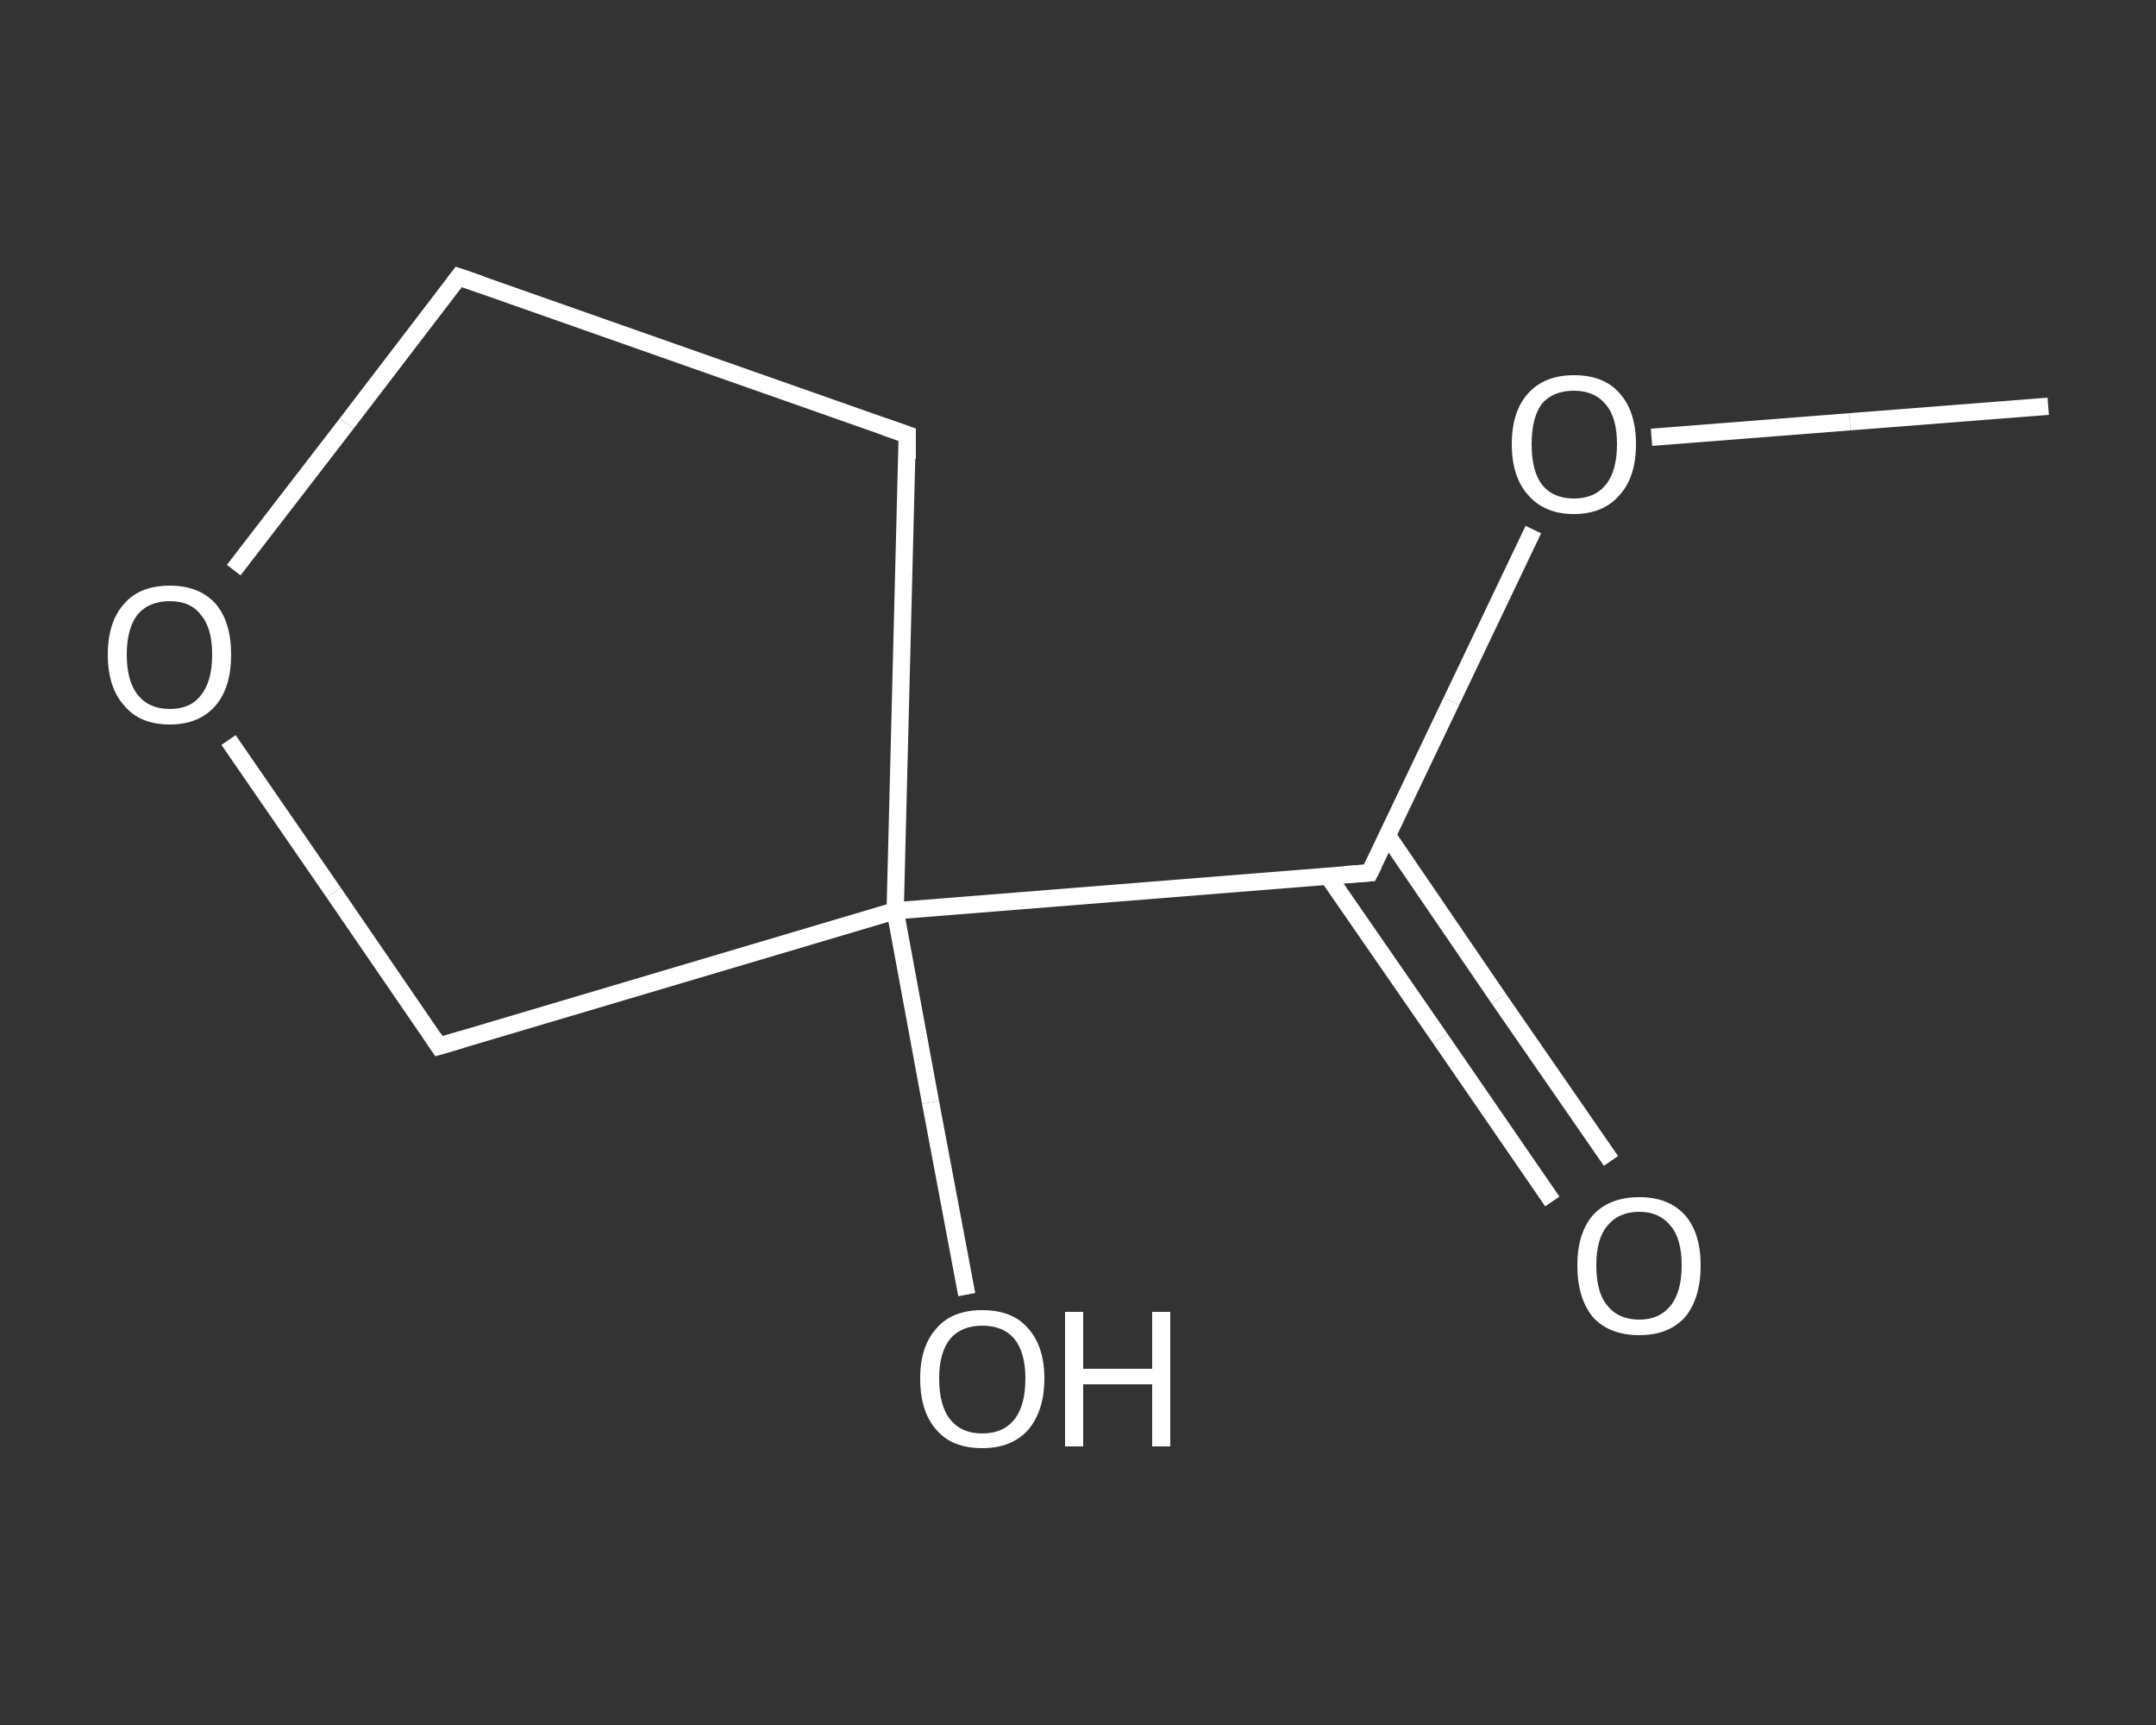 <?xml version='1.0' encoding='iso-8859-1'?>
<svg version='1.1' baseProfile='full'
              xmlns='http://www.w3.org/2000/svg'
                      xmlns:rdkit='http://www.rdkit.org/xml'
                      xmlns:xlink='http://www.w3.org/1999/xlink'
                  xml:space='preserve'
width='250px' height='200px' viewBox='0 0 250 200'>
<rect x="0" y="0" width="250" height="200" fill="#333333" stroke="none"/>
<!-- END OF HEADER -->
<rect style='opacity:1.0;fill:transparent;stroke:none' width='250.0' height='200.0' x='0.0' y='0.0'> </rect>
<path class='bond-0 atom-0 atom-1' d='M 237.5,47.1 L 214.5,48.9' style='fill:none;fill-rule:evenodd;stroke:#FFFFFF;stroke-width:2.0px;stroke-linecap:butt;stroke-linejoin:miter;stroke-opacity:1' />
<path class='bond-0 atom-0 atom-1' d='M 214.5,48.9 L 191.5,50.7' style='fill:none;fill-rule:evenodd;stroke:#FFFFFF;stroke-width:2.0px;stroke-linecap:butt;stroke-linejoin:miter;stroke-opacity:1' />
<path class='bond-1 atom-1 atom-2' d='M 177.8,61.4 L 168.3,81.3' style='fill:none;fill-rule:evenodd;stroke:#FFFFFF;stroke-width:2.0px;stroke-linecap:butt;stroke-linejoin:miter;stroke-opacity:1' />
<path class='bond-1 atom-1 atom-2' d='M 168.3,81.3 L 158.8,101.2' style='fill:none;fill-rule:evenodd;stroke:#FFFFFF;stroke-width:2.0px;stroke-linecap:butt;stroke-linejoin:miter;stroke-opacity:1' />
<path class='bond-2 atom-2 atom-3' d='M 154.0,101.6 L 167.0,120.4' style='fill:none;fill-rule:evenodd;stroke:#FFFFFF;stroke-width:2.0px;stroke-linecap:butt;stroke-linejoin:miter;stroke-opacity:1' />
<path class='bond-2 atom-2 atom-3' d='M 167.0,120.4 L 180.0,139.3' style='fill:none;fill-rule:evenodd;stroke:#FFFFFF;stroke-width:2.0px;stroke-linecap:butt;stroke-linejoin:miter;stroke-opacity:1' />
<path class='bond-2 atom-2 atom-3' d='M 160.9,96.9 L 173.8,115.8' style='fill:none;fill-rule:evenodd;stroke:#FFFFFF;stroke-width:2.0px;stroke-linecap:butt;stroke-linejoin:miter;stroke-opacity:1' />
<path class='bond-2 atom-2 atom-3' d='M 173.8,115.8 L 186.8,134.6' style='fill:none;fill-rule:evenodd;stroke:#FFFFFF;stroke-width:2.0px;stroke-linecap:butt;stroke-linejoin:miter;stroke-opacity:1' />
<path class='bond-3 atom-2 atom-4' d='M 158.8,101.2 L 103.8,105.6' style='fill:none;fill-rule:evenodd;stroke:#FFFFFF;stroke-width:2.0px;stroke-linecap:butt;stroke-linejoin:miter;stroke-opacity:1' />
<path class='bond-4 atom-4 atom-5' d='M 103.8,105.6 L 107.9,127.8' style='fill:none;fill-rule:evenodd;stroke:#FFFFFF;stroke-width:2.0px;stroke-linecap:butt;stroke-linejoin:miter;stroke-opacity:1' />
<path class='bond-4 atom-4 atom-5' d='M 107.9,127.8 L 112.1,150.1' style='fill:none;fill-rule:evenodd;stroke:#FFFFFF;stroke-width:2.0px;stroke-linecap:butt;stroke-linejoin:miter;stroke-opacity:1' />
<path class='bond-5 atom-4 atom-6' d='M 103.8,105.6 L 105.2,50.4' style='fill:none;fill-rule:evenodd;stroke:#FFFFFF;stroke-width:2.0px;stroke-linecap:butt;stroke-linejoin:miter;stroke-opacity:1' />
<path class='bond-6 atom-6 atom-7' d='M 105.2,50.4 L 53.2,32.1' style='fill:none;fill-rule:evenodd;stroke:#FFFFFF;stroke-width:2.0px;stroke-linecap:butt;stroke-linejoin:miter;stroke-opacity:1' />
<path class='bond-7 atom-7 atom-8' d='M 53.2,32.1 L 40.2,49.1' style='fill:none;fill-rule:evenodd;stroke:#FFFFFF;stroke-width:2.0px;stroke-linecap:butt;stroke-linejoin:miter;stroke-opacity:1' />
<path class='bond-7 atom-7 atom-8' d='M 40.2,49.1 L 27.1,66.1' style='fill:none;fill-rule:evenodd;stroke:#FFFFFF;stroke-width:2.0px;stroke-linecap:butt;stroke-linejoin:miter;stroke-opacity:1' />
<path class='bond-8 atom-8 atom-9' d='M 26.5,85.8 L 38.7,103.5' style='fill:none;fill-rule:evenodd;stroke:#FFFFFF;stroke-width:2.0px;stroke-linecap:butt;stroke-linejoin:miter;stroke-opacity:1' />
<path class='bond-8 atom-8 atom-9' d='M 38.7,103.5 L 50.9,121.3' style='fill:none;fill-rule:evenodd;stroke:#FFFFFF;stroke-width:2.0px;stroke-linecap:butt;stroke-linejoin:miter;stroke-opacity:1' />
<path class='bond-9 atom-9 atom-4' d='M 50.9,121.3 L 103.8,105.6' style='fill:none;fill-rule:evenodd;stroke:#FFFFFF;stroke-width:2.0px;stroke-linecap:butt;stroke-linejoin:miter;stroke-opacity:1' />
<path d='M 159.3,100.2 L 158.8,101.2 L 156.0,101.4' style='fill:none;stroke:#FFFFFF;stroke-width:2.0px;stroke-linecap:butt;stroke-linejoin:miter;stroke-opacity:1;' />
<path d='M 105.2,53.2 L 105.2,50.4 L 102.6,49.5' style='fill:none;stroke:#FFFFFF;stroke-width:2.0px;stroke-linecap:butt;stroke-linejoin:miter;stroke-opacity:1;' />
<path d='M 55.8,33.0 L 53.2,32.1 L 52.6,32.9' style='fill:none;stroke:#FFFFFF;stroke-width:2.0px;stroke-linecap:butt;stroke-linejoin:miter;stroke-opacity:1;' />
<path d='M 50.3,120.4 L 50.9,121.3 L 53.6,120.5' style='fill:none;stroke:#FFFFFF;stroke-width:2.0px;stroke-linecap:butt;stroke-linejoin:miter;stroke-opacity:1;' />
<path class='atom-1' d='M 175.3 51.5
Q 175.3 47.7, 177.2 45.6
Q 179.1 43.5, 182.5 43.5
Q 186.0 43.5, 187.8 45.6
Q 189.7 47.7, 189.7 51.5
Q 189.7 55.3, 187.8 57.4
Q 185.9 59.6, 182.5 59.6
Q 179.1 59.6, 177.2 57.4
Q 175.3 55.3, 175.3 51.5
M 182.5 57.8
Q 184.9 57.8, 186.2 56.2
Q 187.5 54.6, 187.5 51.5
Q 187.5 48.4, 186.2 46.9
Q 184.9 45.3, 182.5 45.3
Q 180.1 45.3, 178.8 46.8
Q 177.6 48.4, 177.6 51.5
Q 177.6 54.6, 178.8 56.2
Q 180.1 57.8, 182.5 57.8
' fill='#FFFFFF'/>
<path class='atom-3' d='M 182.9 146.7
Q 182.9 143.0, 184.7 140.9
Q 186.6 138.8, 190.1 138.8
Q 193.5 138.8, 195.4 140.9
Q 197.2 143.0, 197.2 146.7
Q 197.2 150.5, 195.4 152.7
Q 193.5 154.8, 190.1 154.8
Q 186.6 154.8, 184.7 152.7
Q 182.9 150.5, 182.9 146.7
M 190.1 153.0
Q 192.4 153.0, 193.7 151.4
Q 195.0 149.8, 195.0 146.7
Q 195.0 143.6, 193.7 142.1
Q 192.4 140.5, 190.1 140.5
Q 187.7 140.5, 186.4 142.1
Q 185.1 143.6, 185.1 146.7
Q 185.1 149.9, 186.4 151.4
Q 187.7 153.0, 190.1 153.0
' fill='#FFFFFF'/>
<path class='atom-5' d='M 106.7 159.8
Q 106.7 156.1, 108.6 154.0
Q 110.4 151.9, 113.9 151.9
Q 117.4 151.9, 119.2 154.0
Q 121.1 156.1, 121.1 159.8
Q 121.1 163.6, 119.2 165.8
Q 117.3 167.9, 113.9 167.9
Q 110.4 167.9, 108.6 165.8
Q 106.7 163.7, 106.7 159.8
M 113.9 166.2
Q 116.3 166.2, 117.6 164.6
Q 118.9 163.0, 118.9 159.8
Q 118.9 156.8, 117.6 155.2
Q 116.3 153.7, 113.9 153.7
Q 111.5 153.7, 110.2 155.2
Q 108.9 156.8, 108.9 159.8
Q 108.9 163.0, 110.2 164.6
Q 111.5 166.2, 113.9 166.2
' fill='#FFFFFF'/>
<path class='atom-5' d='M 123.5 152.1
L 125.6 152.1
L 125.6 158.7
L 133.6 158.7
L 133.6 152.1
L 135.7 152.1
L 135.7 167.7
L 133.6 167.7
L 133.6 160.5
L 125.6 160.5
L 125.6 167.7
L 123.5 167.7
L 123.5 152.1
' fill='#FFFFFF'/>
<path class='atom-8' d='M 12.5 75.9
Q 12.5 72.1, 14.4 70.0
Q 16.2 67.9, 19.7 67.9
Q 23.1 67.9, 25.0 70.0
Q 26.8 72.1, 26.8 75.9
Q 26.8 79.7, 25.0 81.8
Q 23.1 84.0, 19.7 84.0
Q 16.2 84.0, 14.4 81.8
Q 12.5 79.7, 12.5 75.9
M 19.7 82.2
Q 22.1 82.2, 23.3 80.6
Q 24.6 79.0, 24.6 75.9
Q 24.6 72.8, 23.3 71.3
Q 22.1 69.7, 19.7 69.7
Q 17.3 69.7, 16.0 71.2
Q 14.7 72.8, 14.7 75.9
Q 14.7 79.0, 16.0 80.6
Q 17.3 82.2, 19.7 82.2
' fill='#FFFFFF'/>
</svg>
